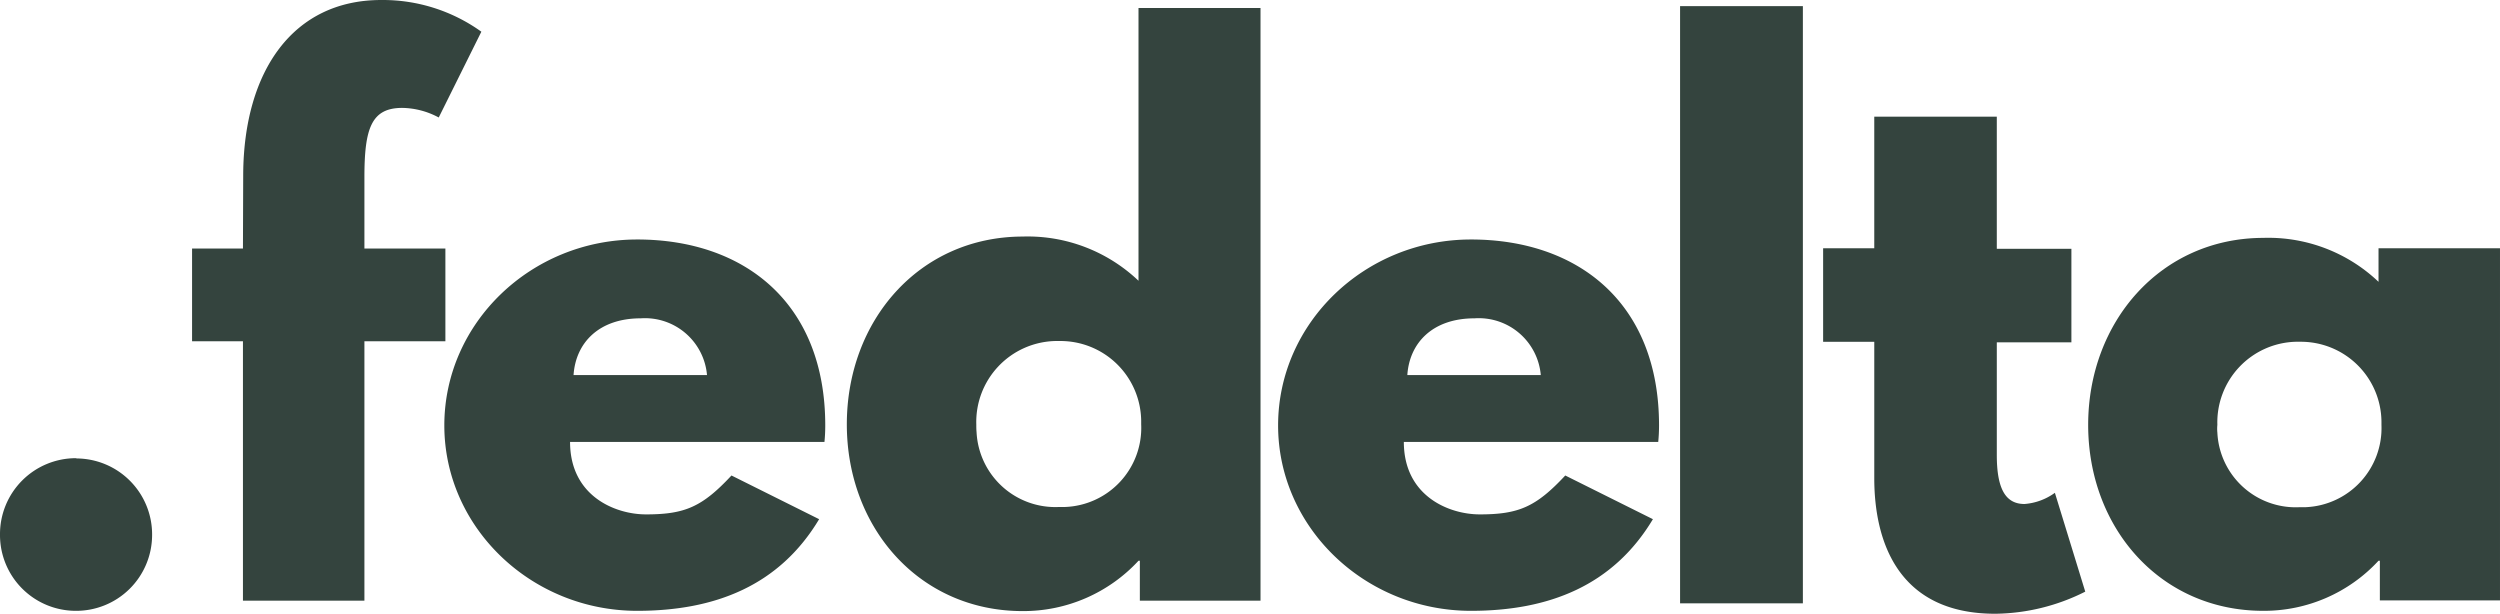 <svg xmlns="http://www.w3.org/2000/svg" width="276" height="67.758" viewBox="0 0 276 67.758">
  <g id="Fedelta-2.0-logo" transform="translate(4516 450.202)">
    <path id="Path_1" data-name="Path 1" d="M-4438.283-422.763h-5.617v10.234h5.617v28.644h13.41v-28.644h8.94v-10.234h-8.94v-7.881c0-5.382.765-7.646,4.176-7.646a8.753,8.753,0,0,1,4.029,1.059l4.706-9.47a18.653,18.653,0,0,0-11.058-3.5c-9.705,0-15.146,7.793-15.234,19.174Z" transform="translate(-50.896 0)" fill="#34443e"/>
    <path id="Path_2" data-name="Path 2" d="M-4307.234-337.949c.059-.588.088-1.206.088-1.823,0-13.587-9-20.527-20.762-20.527-11.7,0-21.292,9.2-21.292,20.527,0,11.264,9.587,20.468,21.292,20.468,8.617,0,15.7-2.794,20.086-10.117l-9.676-4.823c-3.234,3.47-5.146,4.294-9.44,4.294-3.412,0-8.381-2.029-8.381-8Zm-27.7-7.382c.235-3.558,2.794-6.264,7.411-6.264a6.875,6.875,0,0,1,7.323,6.264Z" transform="translate(-117.746 -63.463)" fill="#34443e"/>
    <path id="Path_3" data-name="Path 3" d="M-4198.1-401.234c0,11.411,8,20.615,19.41,20.615a17.309,17.309,0,0,0,12.792-5.558h.147v4.411h13.322V-447.2h-13.47v30.114a17.763,17.763,0,0,0-12.792-4.882C-4190.13-421.938-4198.1-412.674-4198.1-401.234Zm14.293,0a8.94,8.94,0,0,1,8.675-9.2h.471a8.912,8.912,0,0,1,9.058,8.793v.412a8.736,8.736,0,0,1-8.411,9.117h-.647a8.708,8.708,0,0,1-9.117-8.264C-4183.807-400.676-4183.807-400.97-4183.807-401.234Z" transform="translate(-224.41 -2.119)" fill="#34443e"/>
    <path id="Path_4" data-name="Path 4" d="M-3885.3-381.966h13.558V-447.9H-3885.3Z" transform="translate(-445.22 -1.625)" fill="#34443e"/>
    <path id="Path_5" data-name="Path 5" d="M-3825.953-391.872h-5.647v10.322h5.647v15.057c0,6.94,2.588,14.969,13.352,14.969a22.546,22.546,0,0,0,9.94-2.441l-3.353-10.911a6.562,6.562,0,0,1-3.353,1.235c-2.147,0-3.059-1.765-3.059-5.411v-12.44h8.235v-10.322h-8.235V-406.4h-13.528v14.528Z" transform="translate(-483.127 -30.92)" fill="#34443e"/>
    <path id="Path_6" data-name="Path 6" d="M-3732.1-340.276c0,11.381,7.97,20.527,19.321,20.527a17.2,17.2,0,0,0,12.734-5.529h.147v4.382h13.263v-38.878h-13.41v3.705a17.651,17.651,0,0,0-12.734-4.852C-3724.13-360.891-3732.1-351.628-3732.1-340.276Zm14.263,0a8.9,8.9,0,0,1,8.617-9.176h.47a8.9,8.9,0,0,1,9.029,8.764v.412a8.742,8.742,0,0,1-8.382,9.087h-.647a8.658,8.658,0,0,1-9.087-8.234,4.145,4.145,0,0,1,0-.853Z" transform="translate(-553.366 -63.019)" fill="#34443e"/>
    <path id="Path_7" data-name="Path 7" d="M-4507.619-278.2a8.384,8.384,0,0,0-8.381,8.411v.059a8.372,8.372,0,0,0,8.352,8.381h0a8.378,8.378,0,0,0,8.44-8.323v-.059a8.384,8.384,0,0,0-8.352-8.44C-4507.56-278.2-4507.589-278.2-4507.619-278.2Z" transform="translate(0 -121.418)" fill="#34443e"/>
    <path id="Path_8" data-name="Path 8" d="M-3994.234-337.949c.059-.588.089-1.206.089-1.823,0-13.587-9-20.527-20.763-20.527-11.7,0-21.292,9.2-21.292,20.527,0,11.264,9.587,20.468,21.292,20.468,8.617,0,15.7-2.794,20.086-10.117l-9.676-4.823c-3.235,3.47-5.146,4.294-9.44,4.294-3.411,0-8.381-2.029-8.381-8Zm-27.7-7.382c.235-3.558,2.794-6.264,7.411-6.264a6.874,6.874,0,0,1,7.323,6.264Z" transform="translate(-338.697 -63.463)" fill="#34443e"/>
  </g>
</svg>
